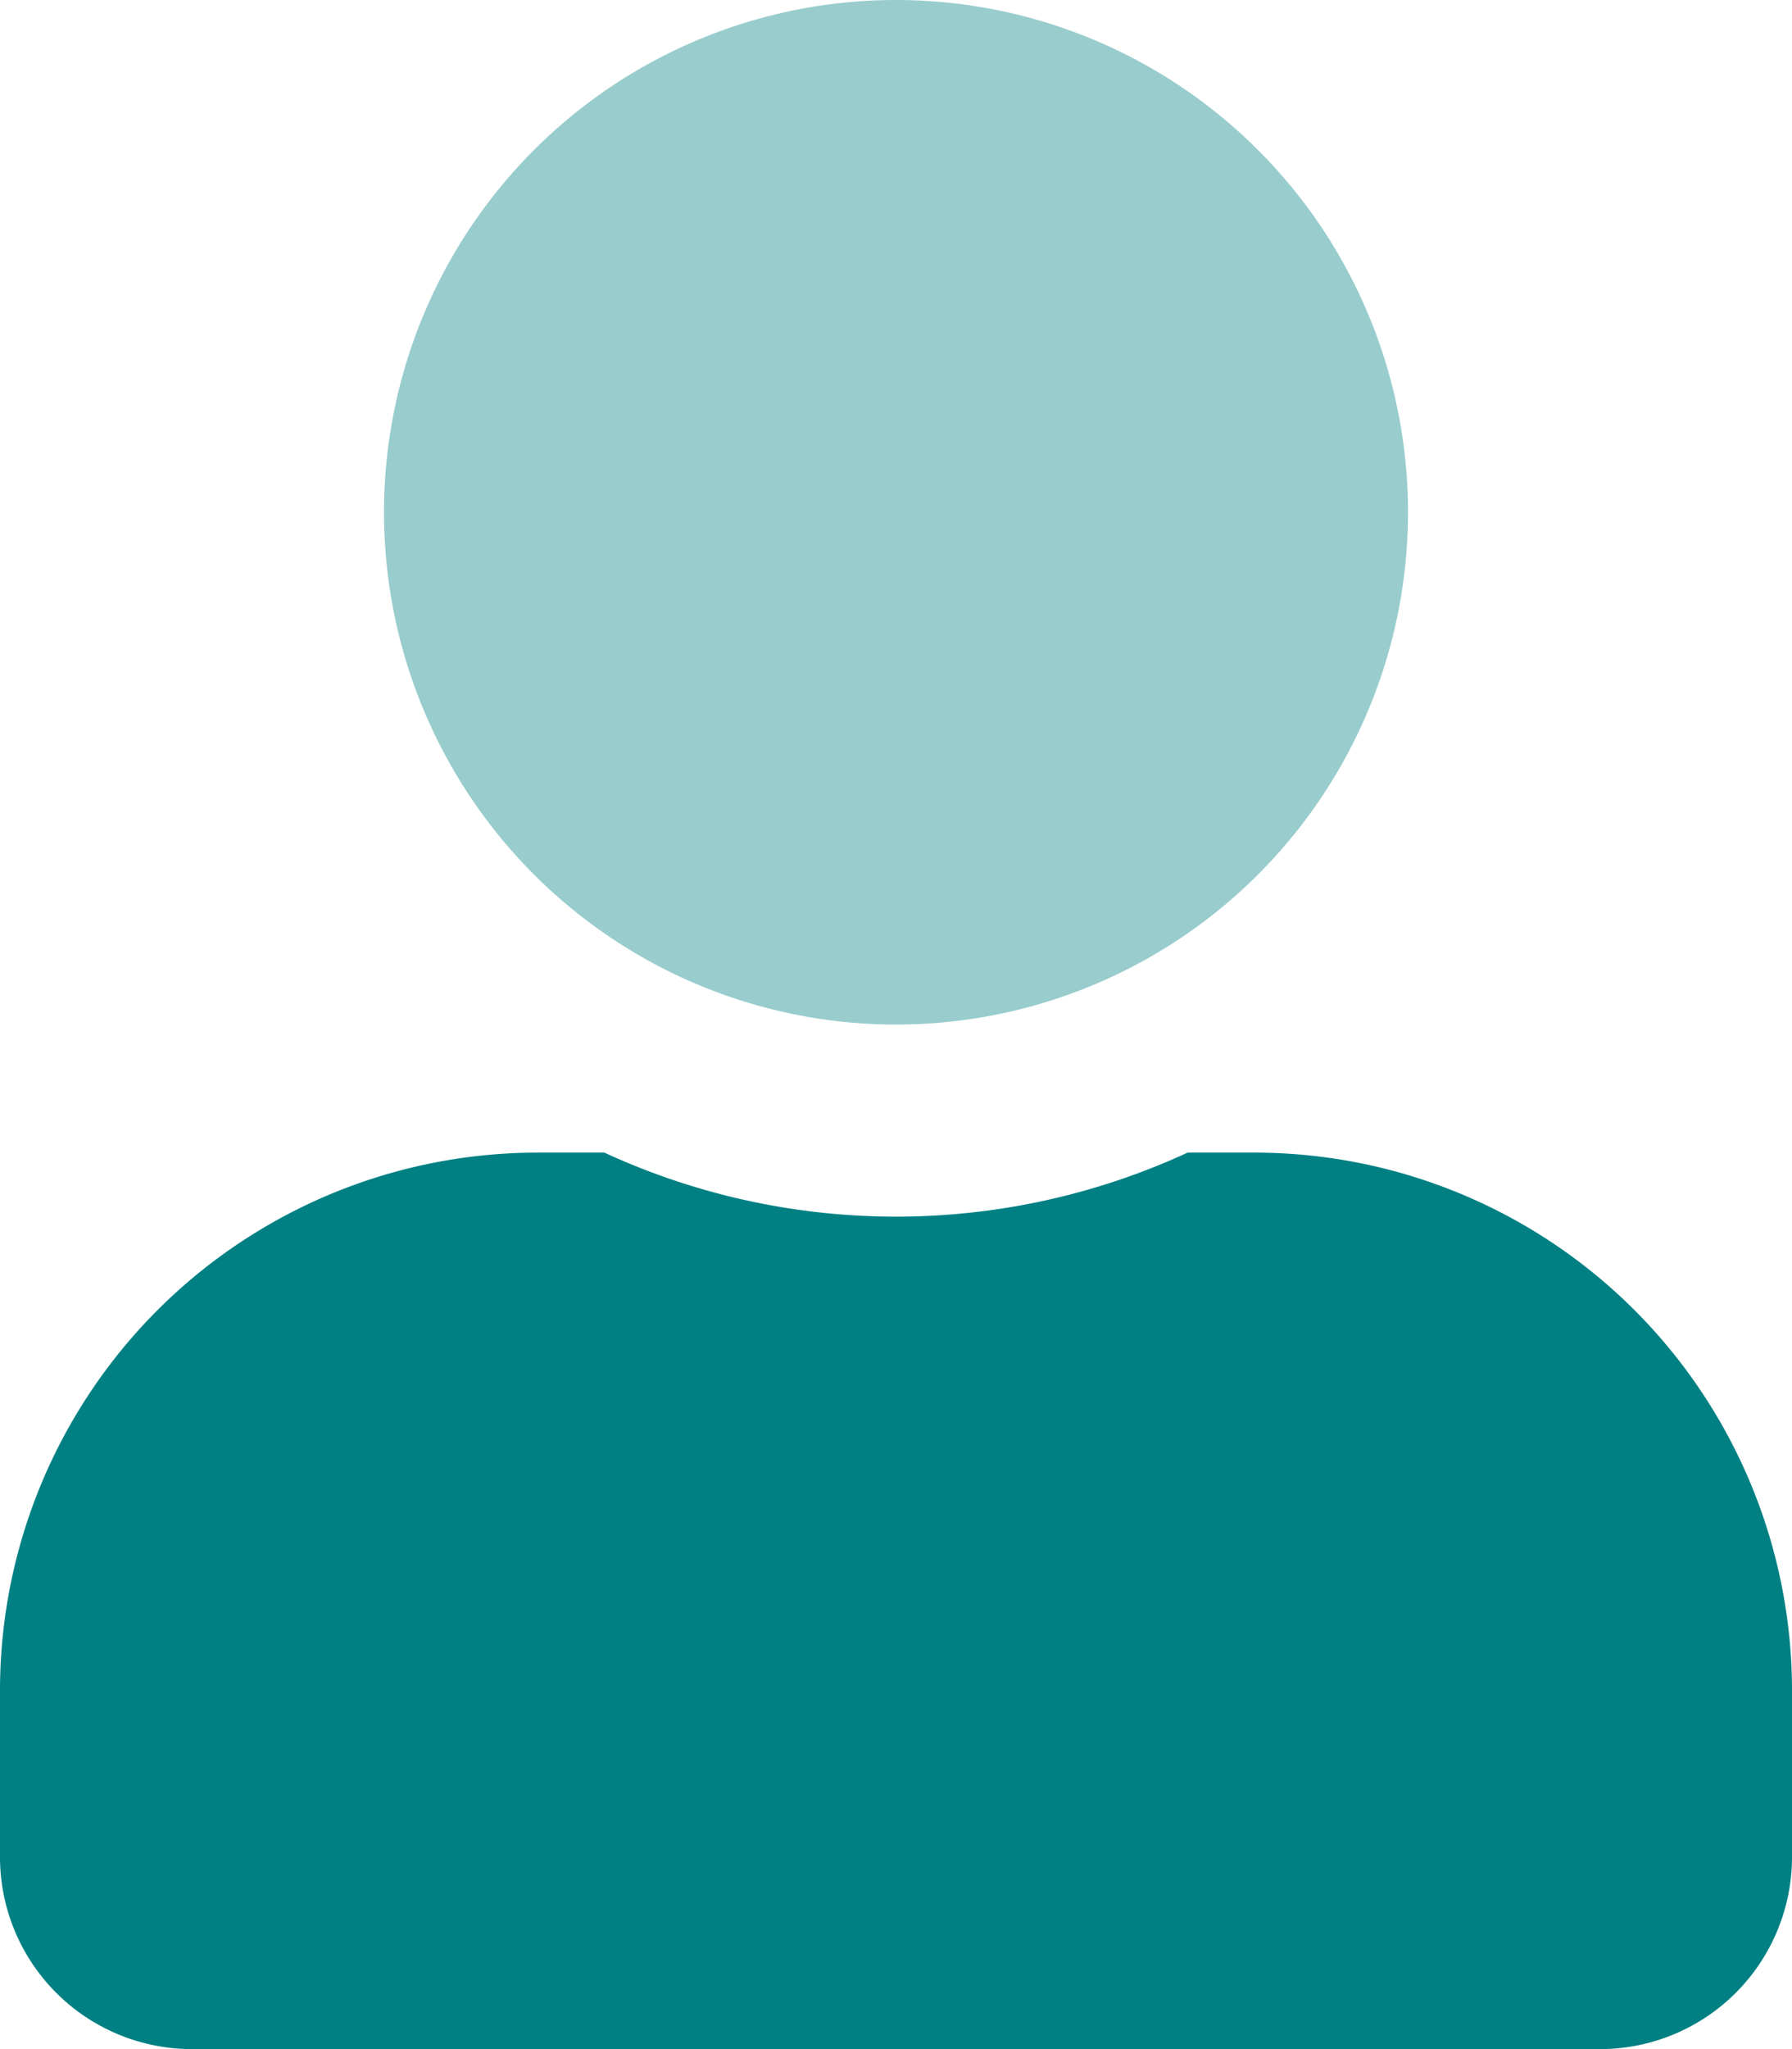 <svg xmlns="http://www.w3.org/2000/svg" viewBox="0 0 448 512"><!--!Font Awesome Pro 6.5.1 by @fontawesome - https://fontawesome.com License - https://fontawesome.com/license (Commercial License) Copyright 2024 Fonticons, Inc.--><path class="fa-secondary" opacity=".4" fill="#008083" d="M352 128A128 128 0 1 1 224 0a128 128 0 0 1 128 128z"/><path class="fa-primary" fill="#008083" d="M313.6 288h-16.7a174.1 174.1 0 0 1 -145.8 0h-16.7A134.4 134.4 0 0 0 0 422.4V464a48 48 0 0 0 48 48h352a48 48 0 0 0 48-48v-41.6A134.4 134.4 0 0 0 313.6 288z"/></svg>